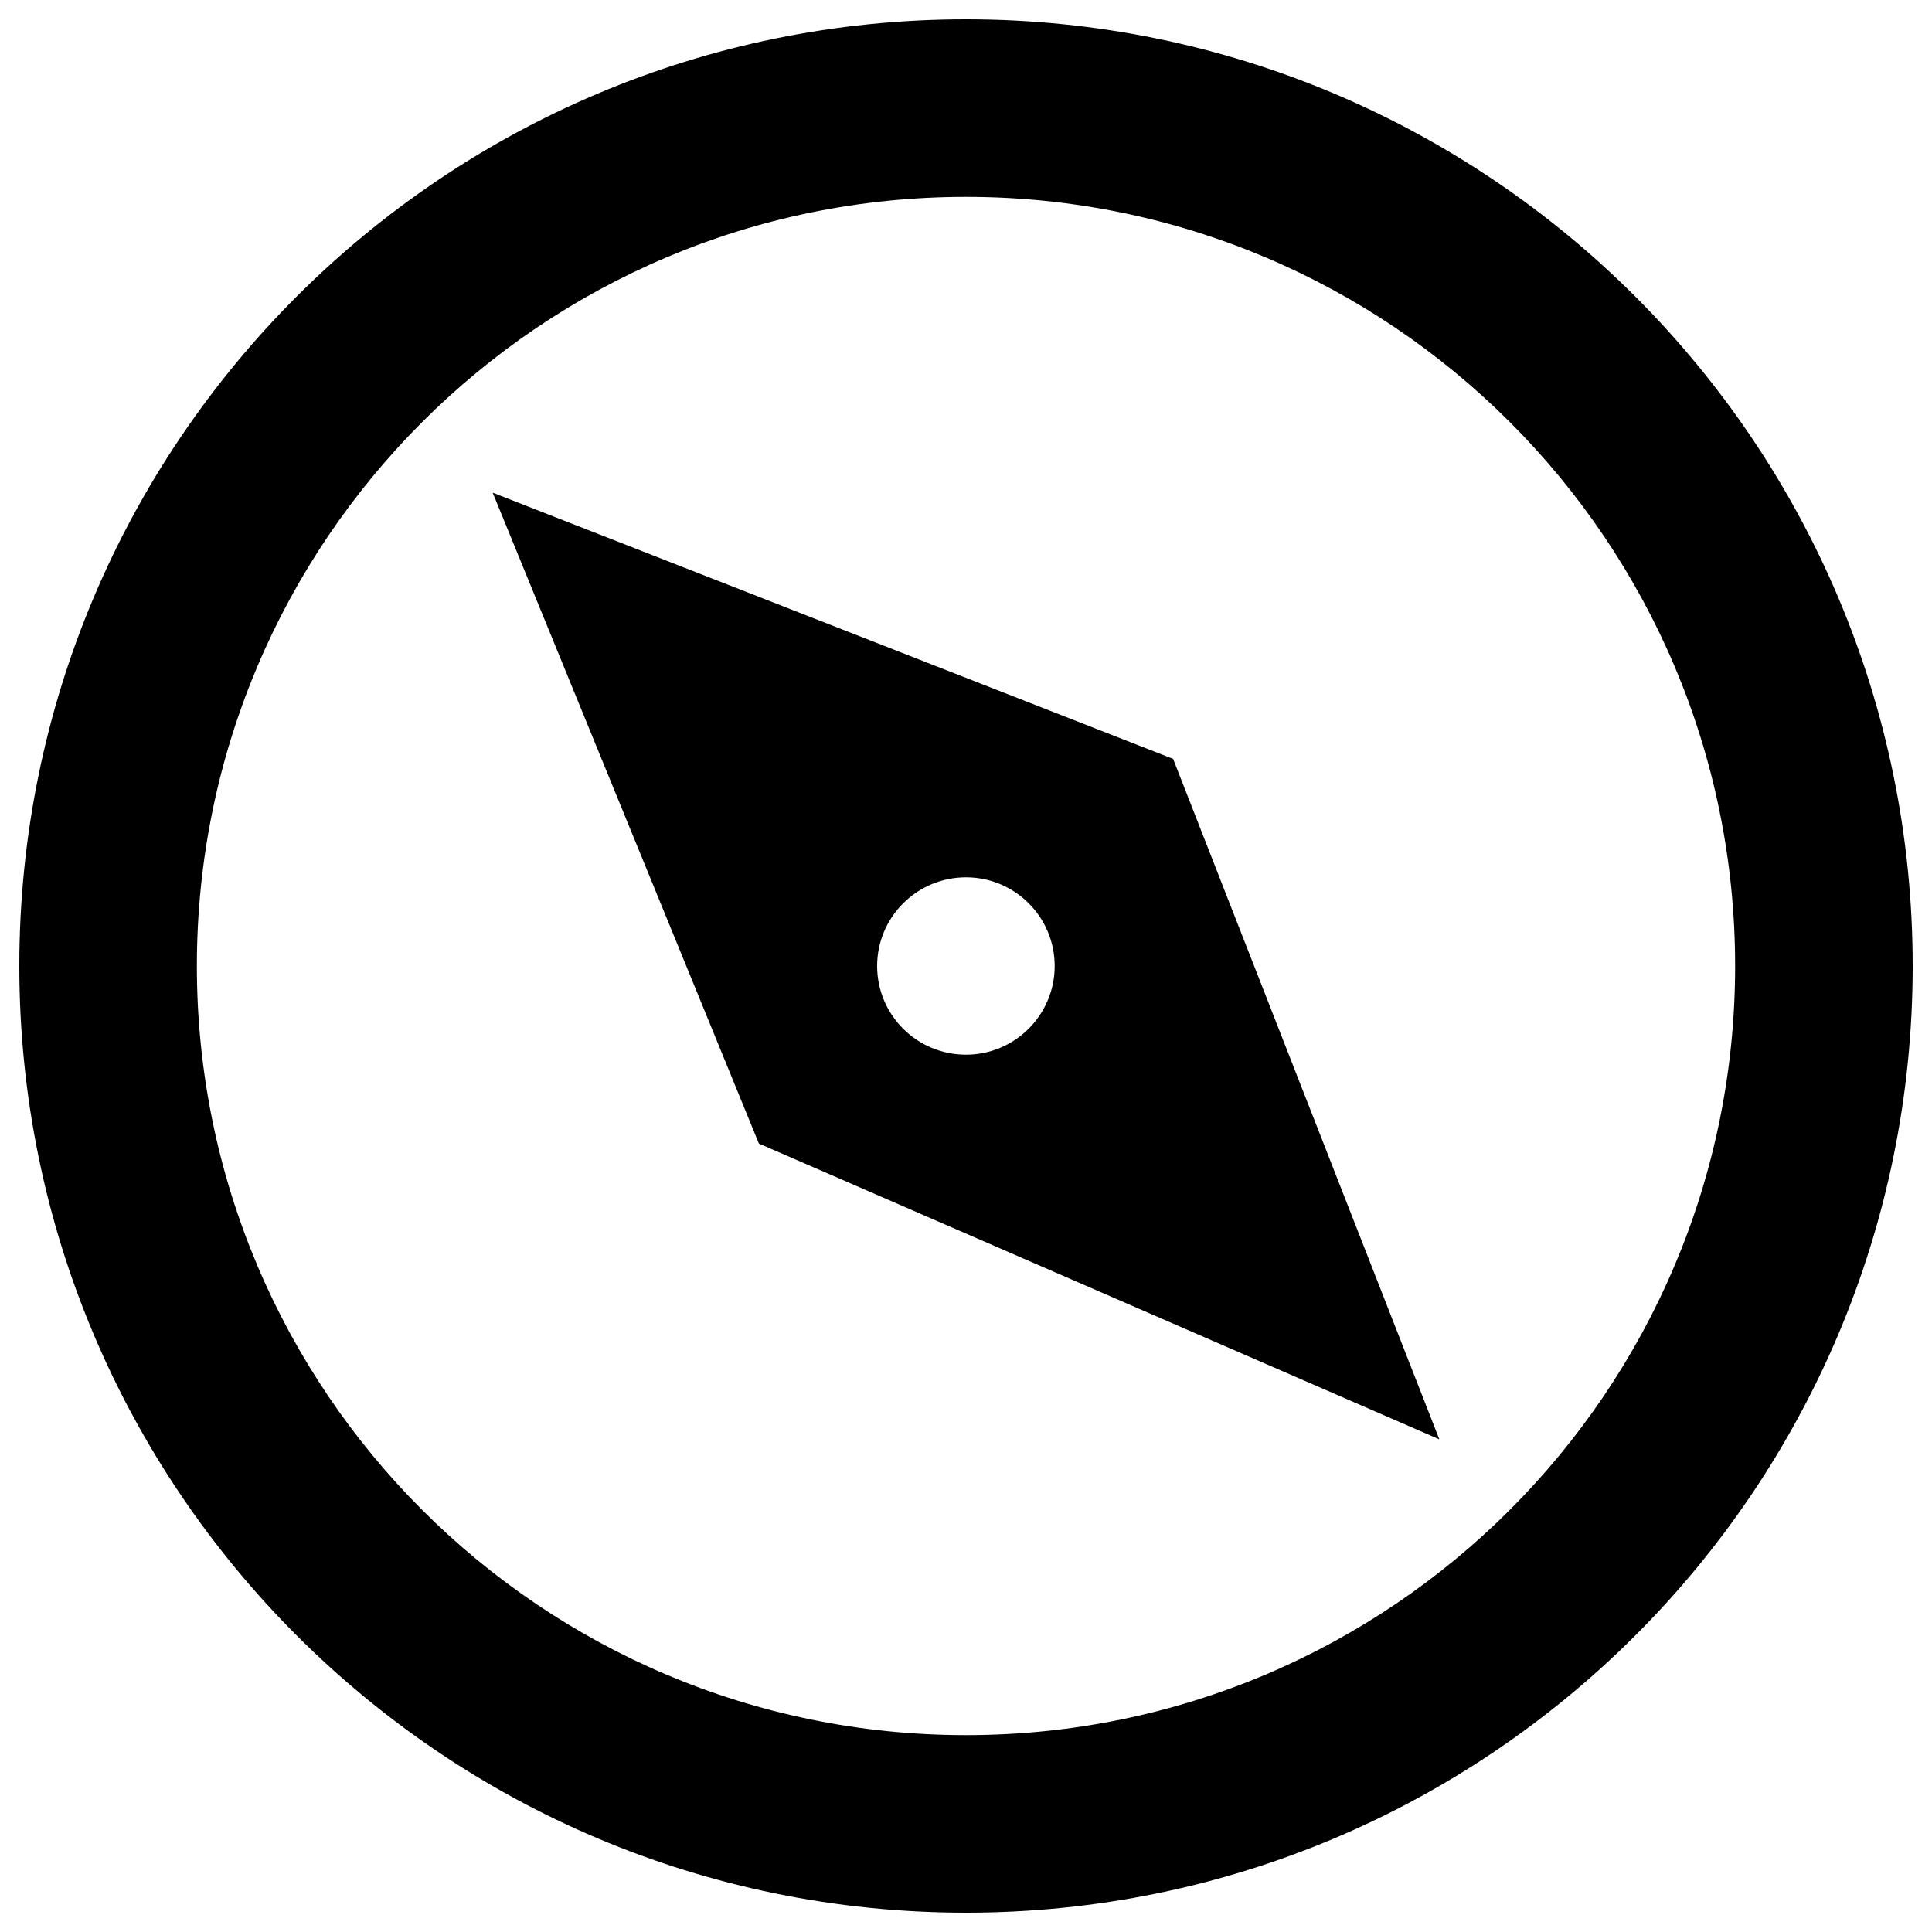 <?xml version="1.0" encoding="utf-8"?>
<!-- Svg Vector Icons : http://www.onlinewebfonts.com/icon -->
<!DOCTYPE svg PUBLIC "-//W3C//DTD SVG 1.1//EN" "http://www.w3.org/Graphics/SVG/1.1/DTD/svg11.dtd">
<svg version="1.1" xmlns="http://www.w3.org/2000/svg" xmlns:xlink="http://www.w3.org/1999/xlink" x="0px" y="0px" viewBox="0 0 1000 1000" enable-background="new 0 0 1000 1000" xml:space="preserve">
<g><path d="M500,990C229.4,990,10,770.6,10,500C10,229.3,229.4,10,500,10c270.6,0,490,219.4,490,490C990,770.6,770.6,990,500,990z M500,101.9c-219.9,0-398.1,178.2-398.1,398.1c0,219.9,178.2,398.1,398.1,398.1c219.9,0,398.1-178.3,398.1-398.1C898.1,280.1,719.9,101.9,500,101.9z M392.8,591.9L255,255l352.2,137.8L745,745l0,0L392.8,591.9z M500,454.1c-25.4,0-46,20.6-46,45.9c0,25.4,20.6,45.9,46,45.9c25.3,0,45.9-20.6,45.9-45.9C545.9,474.6,525.3,454.1,500,454.1z"/></g>
</svg>